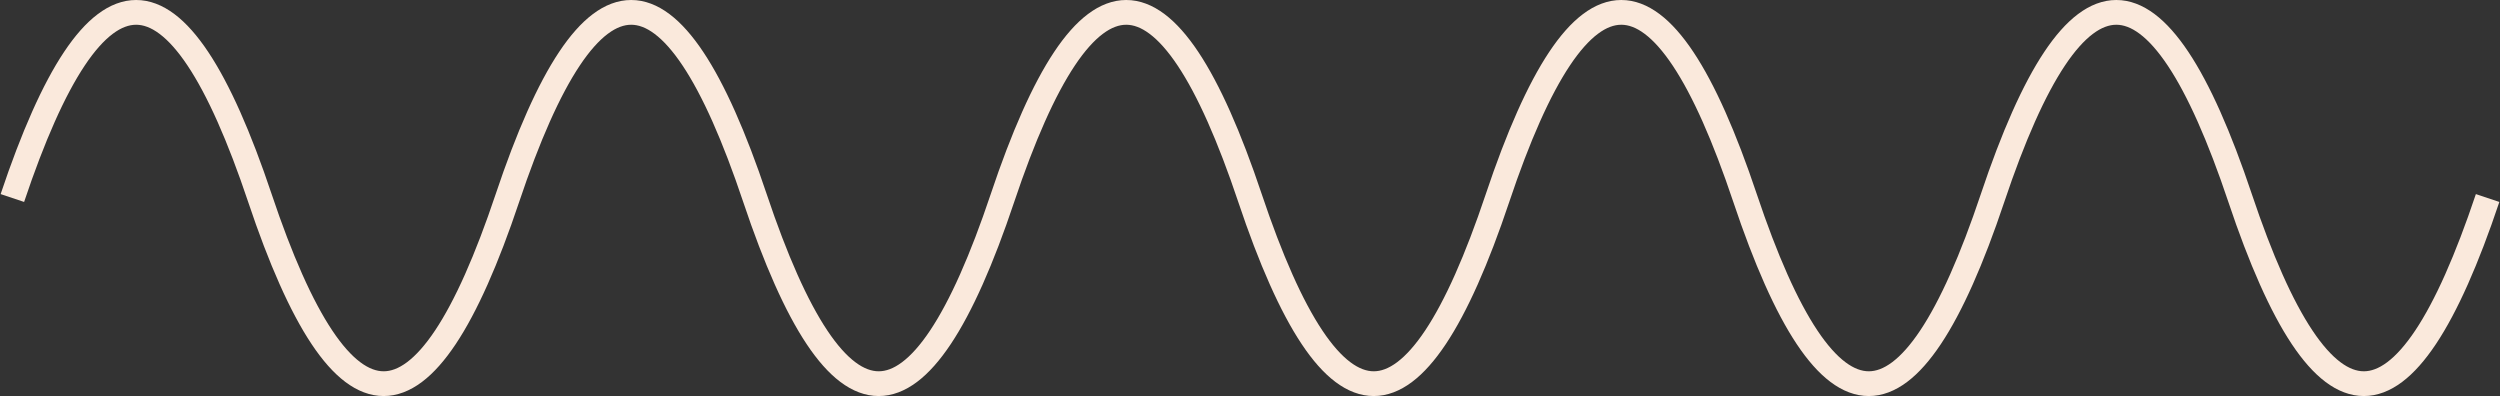 <?xml version="1.0" encoding="UTF-8"?> <!-- Generator: Adobe Illustrator 25.4.1, SVG Export Plug-In . SVG Version: 6.00 Build 0) --> <svg xmlns="http://www.w3.org/2000/svg" xmlns:xlink="http://www.w3.org/1999/xlink" id="Слой_1" x="0px" y="0px" viewBox="0 0 202 32" style="enable-background:new 0 0 202 32;" xml:space="preserve"><rect x="0" y="0" width="202" height="32" fill="#333333" stroke="none"/> <style type="text/css"> .st0{fill:none;stroke:#FAE9DC;stroke-width:2;} </style> <path class="st0" d="M1,16C7.7-4,14.3-4,21,16s13.3,20,20,0s13.3-20,20,0s13.3,20,20,0s13.3-20,20,0c6.7,20,13.3,20,20,0 s13.3-20,20,0s13.3,20,20,0s13.3-20,20,0s13.3,20,20,0"></path> </svg> 